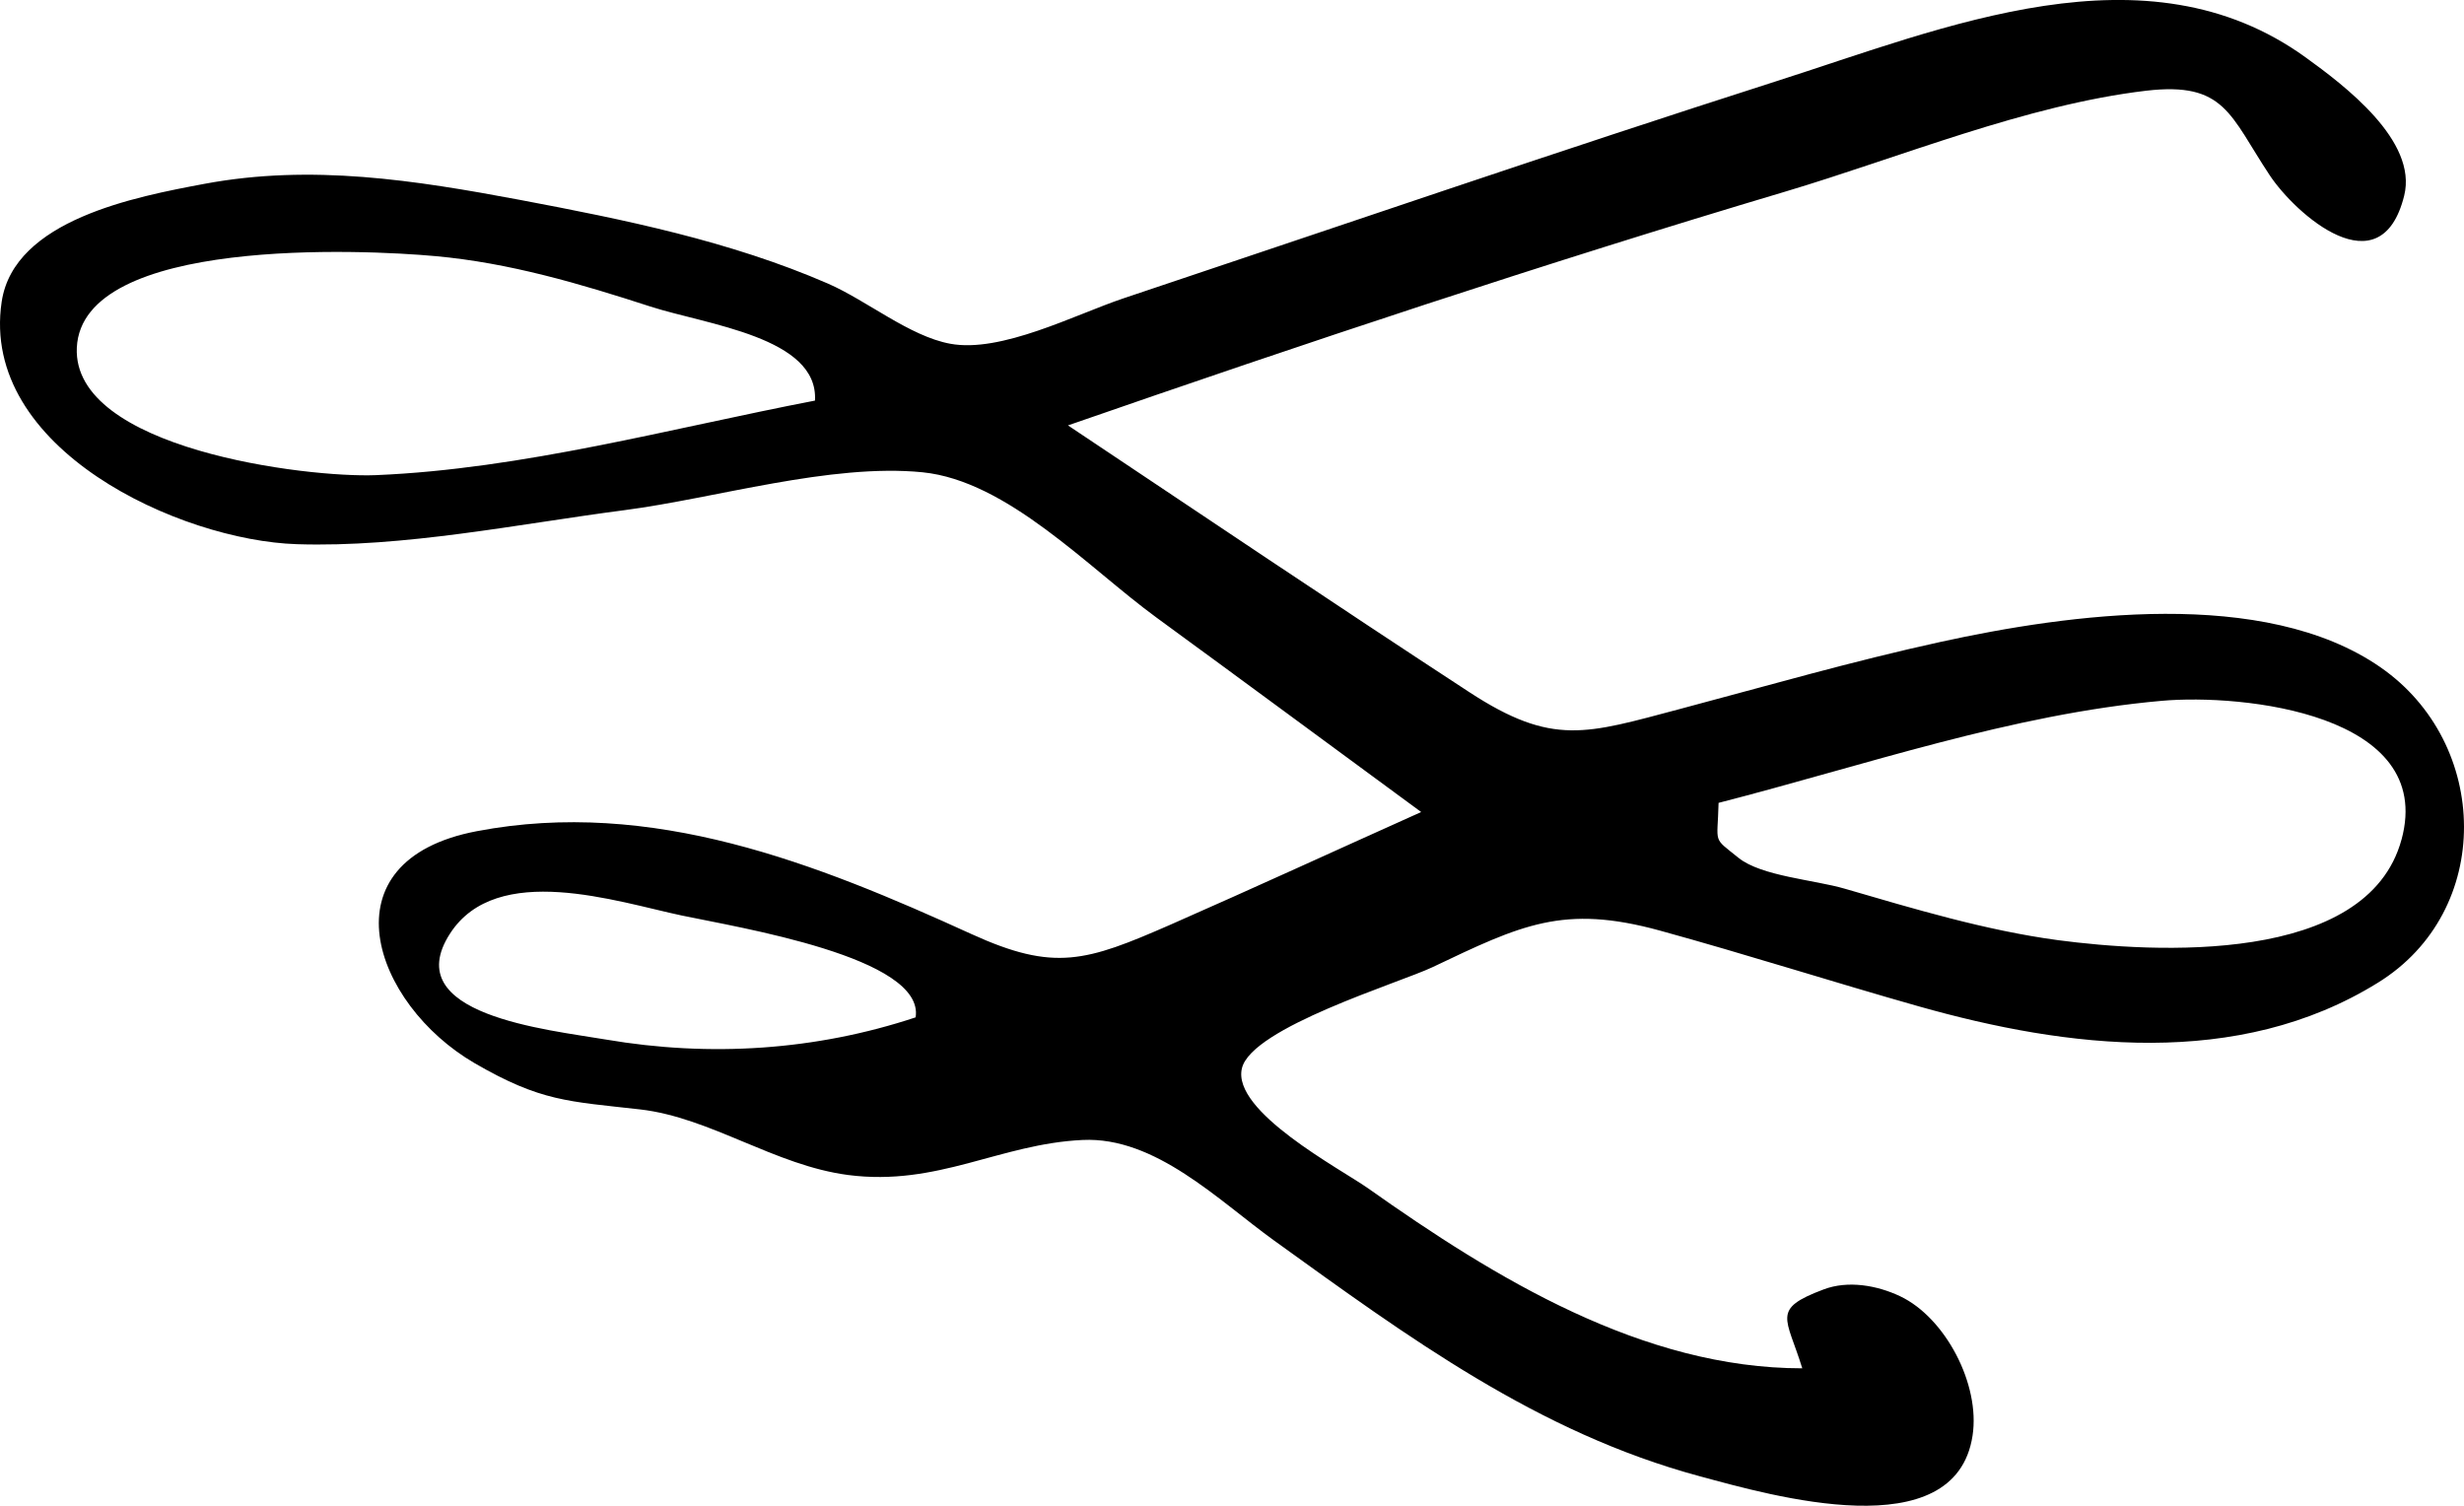 <?xml version="1.0" encoding="UTF-8"?>
<svg id="Layer_1" data-name="Layer 1" xmlns="http://www.w3.org/2000/svg" viewBox="0 0 810.81 495.49">
  <path d="m783.29,219.55c-38.27-26.48-102.55-17.56-144.78-8.31-28.82,6.3-57.17,14.48-85.66,22.05-30.9,8.18-41.89,12.4-69.31-5.5-44.24-28.89-88.14-58.45-132.11-87.81,78.22-27.15,156.44-53.22,235.87-76.88,38.21-11.39,79.29-28.55,118.91-33.25,25.94-3.02,27.55,8.04,40.62,27.75,8.51,12.87,36.6,37.8,44.3,6.77,4.49-18.1-19.77-36.33-32.37-45.44-52.62-38.07-118.7-9.92-174.6,7.91-71.79,22.99-143.1,47.45-214.62,71.38-15.75,5.3-40.15,18.03-56.91,14.88-13.34-2.48-27.28-14.14-40.15-19.77-32.24-14.01-66.96-21.05-101.34-27.55-34.65-6.5-68.64-11.86-103.82-5.3C44.72,64.72,4.57,72.3.55,99.31c-7.24,48.46,58.78,78.56,97.12,79.76,35.32,1.14,72.79-6.64,107.78-11.19,29.96-3.89,67.9-15.48,98.13-12.47,27.95,2.82,54.56,31.44,76.95,47.79,29.09,21.25,58.11,42.7,87.13,64.01-27.48,12.33-54.89,24.93-82.51,37.07-27.75,12.13-38.14,15.55-65.49,3.08-51.01-23.26-105.1-44.84-162.74-33.85-50.87,9.65-34.18,56.91-.74,76.34,21.85,12.67,30.77,12.53,54.49,15.22,23.19,2.68,44.3,18.43,68.43,21.58,29.49,3.82,49.87-10.26,77.15-11.53,23.93-1.14,44.64,19.84,62.94,33.04,44.1,31.77,86.8,63.27,140.15,77.62,23.59,6.37,84.05,23.86,89.75-13.34,2.61-16.89-8.98-38.88-23.86-45.91-7.51-3.55-17.09-5.3-25.2-2.21-17.29,6.5-12.13,9.12-6.97,25.94-52.55,0-100.94-29.56-142.9-59.25-9.05-6.37-44.91-25.27-41.49-39.48,3.22-13.41,51.74-28.08,62.67-33.25,29.29-13.94,43.1-20.78,74.87-12.06,28.55,7.84,56.77,16.89,85.19,24.93,48.8,13.81,105.03,20.78,151.08-7.78,38.21-23.59,37.07-78.76.8-103.82ZM123.74,156.35c-22.92.94-100-8.65-98.46-41.96,1.74-36.53,94.31-32.31,118.1-30.1,24.26,2.21,47.45,9.05,70.58,16.56,18.7,6.03,55.43,10.12,54.22,30.97-47.39,9.12-96.18,22.52-144.44,24.53Zm75.67,185.73c-19.24-3.28-68.57-8.11-51.34-34.85,15.42-23.93,55.03-10.46,76.28-5.97,18.63,3.95,80.03,13.74,76.95,33.51-32.91,10.93-67.7,13.14-101.88,7.31Zm590.84-65.82c-11.26,41.49-81.64,37.27-113.07,33.11-23.86-3.22-47.19-10.26-70.24-16.96-9.85-2.88-27.35-4.09-34.85-10.12-8.71-7.04-6.9-4.22-6.57-18.1,47.86-12.27,96.52-29.22,145.85-33.58,26.41-2.35,90.15,4.16,78.89,45.65Z"/>
</svg>